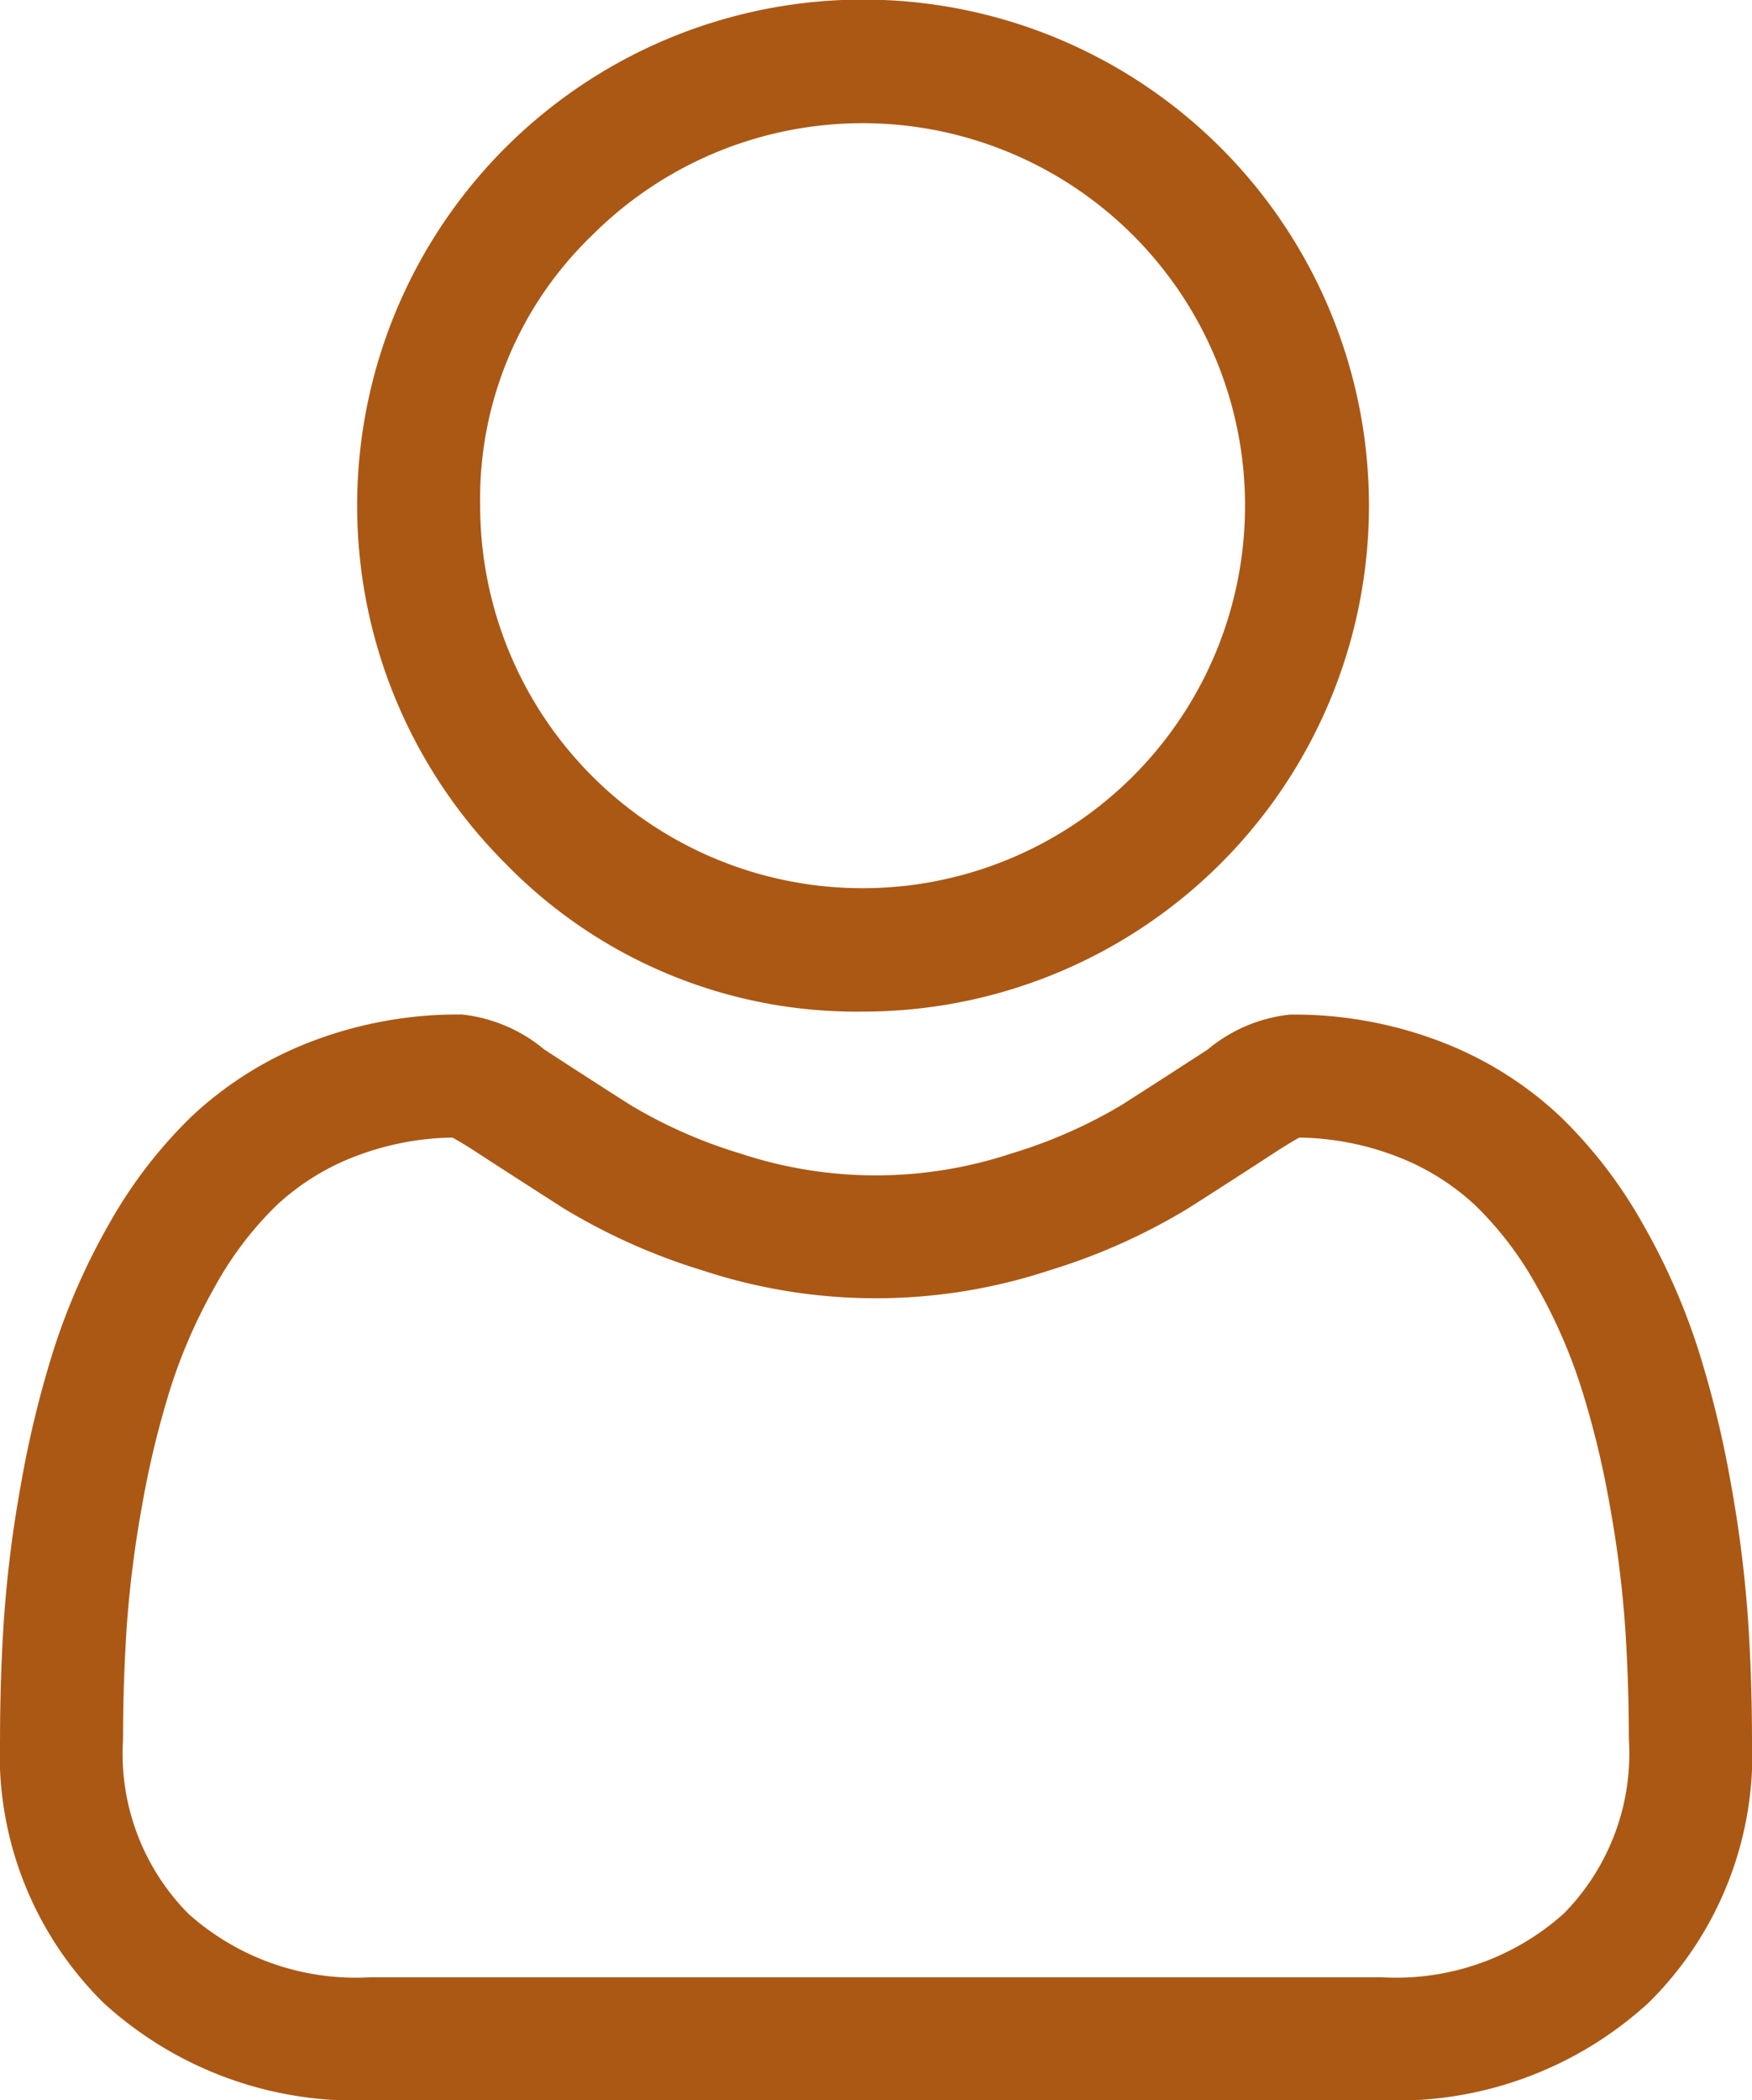 <?xml version="1.0" encoding="UTF-8"?>
<svg xmlns="http://www.w3.org/2000/svg" width="41.716" height="50" viewBox="0 0 41.716 50" aria-labelledby="person silhouette">
  <defs>
    <style>.a{fill:#ab5814;}</style>
  </defs>
  <g transform="translate(-604.104 -762.318)">
    <path class="a" d="M623.8,786.4a12.046,12.046,0,1,0-8.514-3.528A11.656,11.656,0,0,0,623.8,786.4Zm-6.442-18.486a9.106,9.106,0,1,1-2.671,6.442A8.7,8.7,0,0,1,617.354,767.918Z" transform="translate(0.85)"></path>
    <path class="a" d="M645.718,798.351a29.808,29.808,0,0,0-.406-3.159,24.833,24.833,0,0,0-.777-3.177,15.614,15.614,0,0,0-1.307-2.962,11.163,11.163,0,0,0-1.969-2.567,8.67,8.67,0,0,0-2.828-1.777,9.766,9.766,0,0,0-3.611-.653,3.66,3.66,0,0,0-1.958.83c-.587.382-1.272.824-2.039,1.315a11.724,11.724,0,0,1-2.638,1.162,10.254,10.254,0,0,1-6.454,0A11.6,11.6,0,0,1,619.1,786.2c-.759-.484-1.446-.928-2.041-1.316a3.667,3.667,0,0,0-1.957-.83,9.762,9.762,0,0,0-3.611.654,8.7,8.7,0,0,0-2.829,1.777,11.192,11.192,0,0,0-1.968,2.567,15.687,15.687,0,0,0-1.306,2.962,24.705,24.705,0,0,0-.777,3.177,29.373,29.373,0,0,0-.406,3.16c-.067.956-.1,1.949-.1,2.953a8.305,8.305,0,0,0,2.466,6.281,8.878,8.878,0,0,0,6.354,2.317H637a8.873,8.873,0,0,0,6.353-2.317,8.3,8.3,0,0,0,2.467-6.282C645.818,800.3,645.785,799.3,645.718,798.351Zm-4.386,7.112a5.975,5.975,0,0,1-4.334,1.51H612.924a5.971,5.971,0,0,1-4.333-1.51,5.417,5.417,0,0,1-1.557-4.158c0-.938.031-1.862.093-2.75a26.652,26.652,0,0,1,.366-2.846,22.094,22.094,0,0,1,.683-2.8,12.84,12.84,0,0,1,1.063-2.409,8.225,8.225,0,0,1,1.447-1.9,5.744,5.744,0,0,1,1.881-1.17,6.728,6.728,0,0,1,2.308-.446c.1.054.286.159.581.352.6.392,1.3.84,2.064,1.33a14.558,14.558,0,0,0,3.311,1.48,13.178,13.178,0,0,0,8.257,0,14.515,14.515,0,0,0,3.313-1.481c.786-.5,1.46-.937,2.062-1.329.3-.193.479-.3.582-.352a6.728,6.728,0,0,1,2.308.446,5.745,5.745,0,0,1,1.881,1.17,8.219,8.219,0,0,1,1.448,1.9,12.72,12.72,0,0,1,1.062,2.408,21.793,21.793,0,0,1,.684,2.8,26.83,26.83,0,0,1,.366,2.847h0c.062.884.093,1.809.094,2.749A5.425,5.425,0,0,1,641.333,805.463Z" transform="translate(0 2.415)"></path>
  </g>
</svg>
